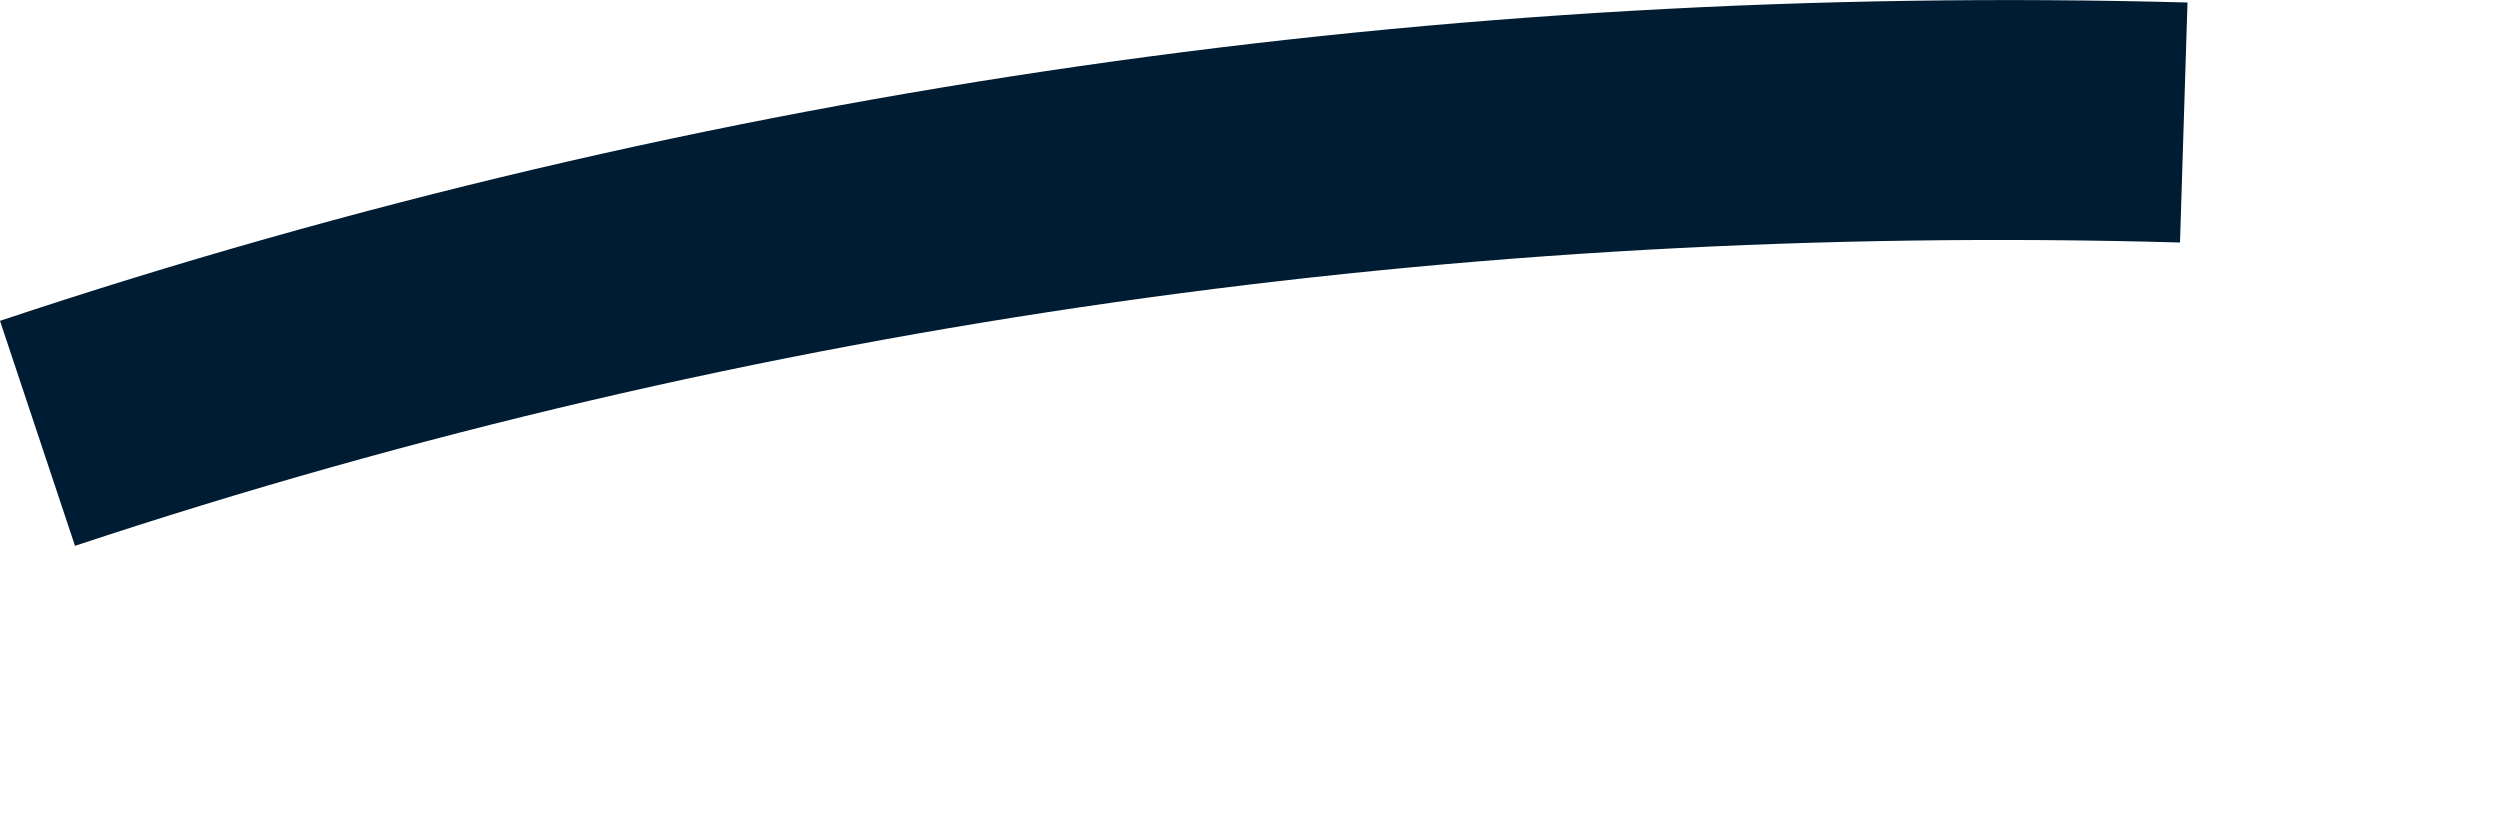 <?xml version="1.0" encoding="utf-8"?>
<svg xmlns="http://www.w3.org/2000/svg" fill="none" height="100%" overflow="visible" preserveAspectRatio="none" style="display: block;" viewBox="0 0 3 1" width="100%">
<path clip-rule="evenodd" d="M0 0.385C0.845 0.103 1.737 -0.021 2.625 0.003L2.616 0.291C1.761 0.267 0.903 0.385 0.09 0.655L0 0.385Z" fill="#001C33" fill-rule="evenodd" id="Vector"/>
</svg>